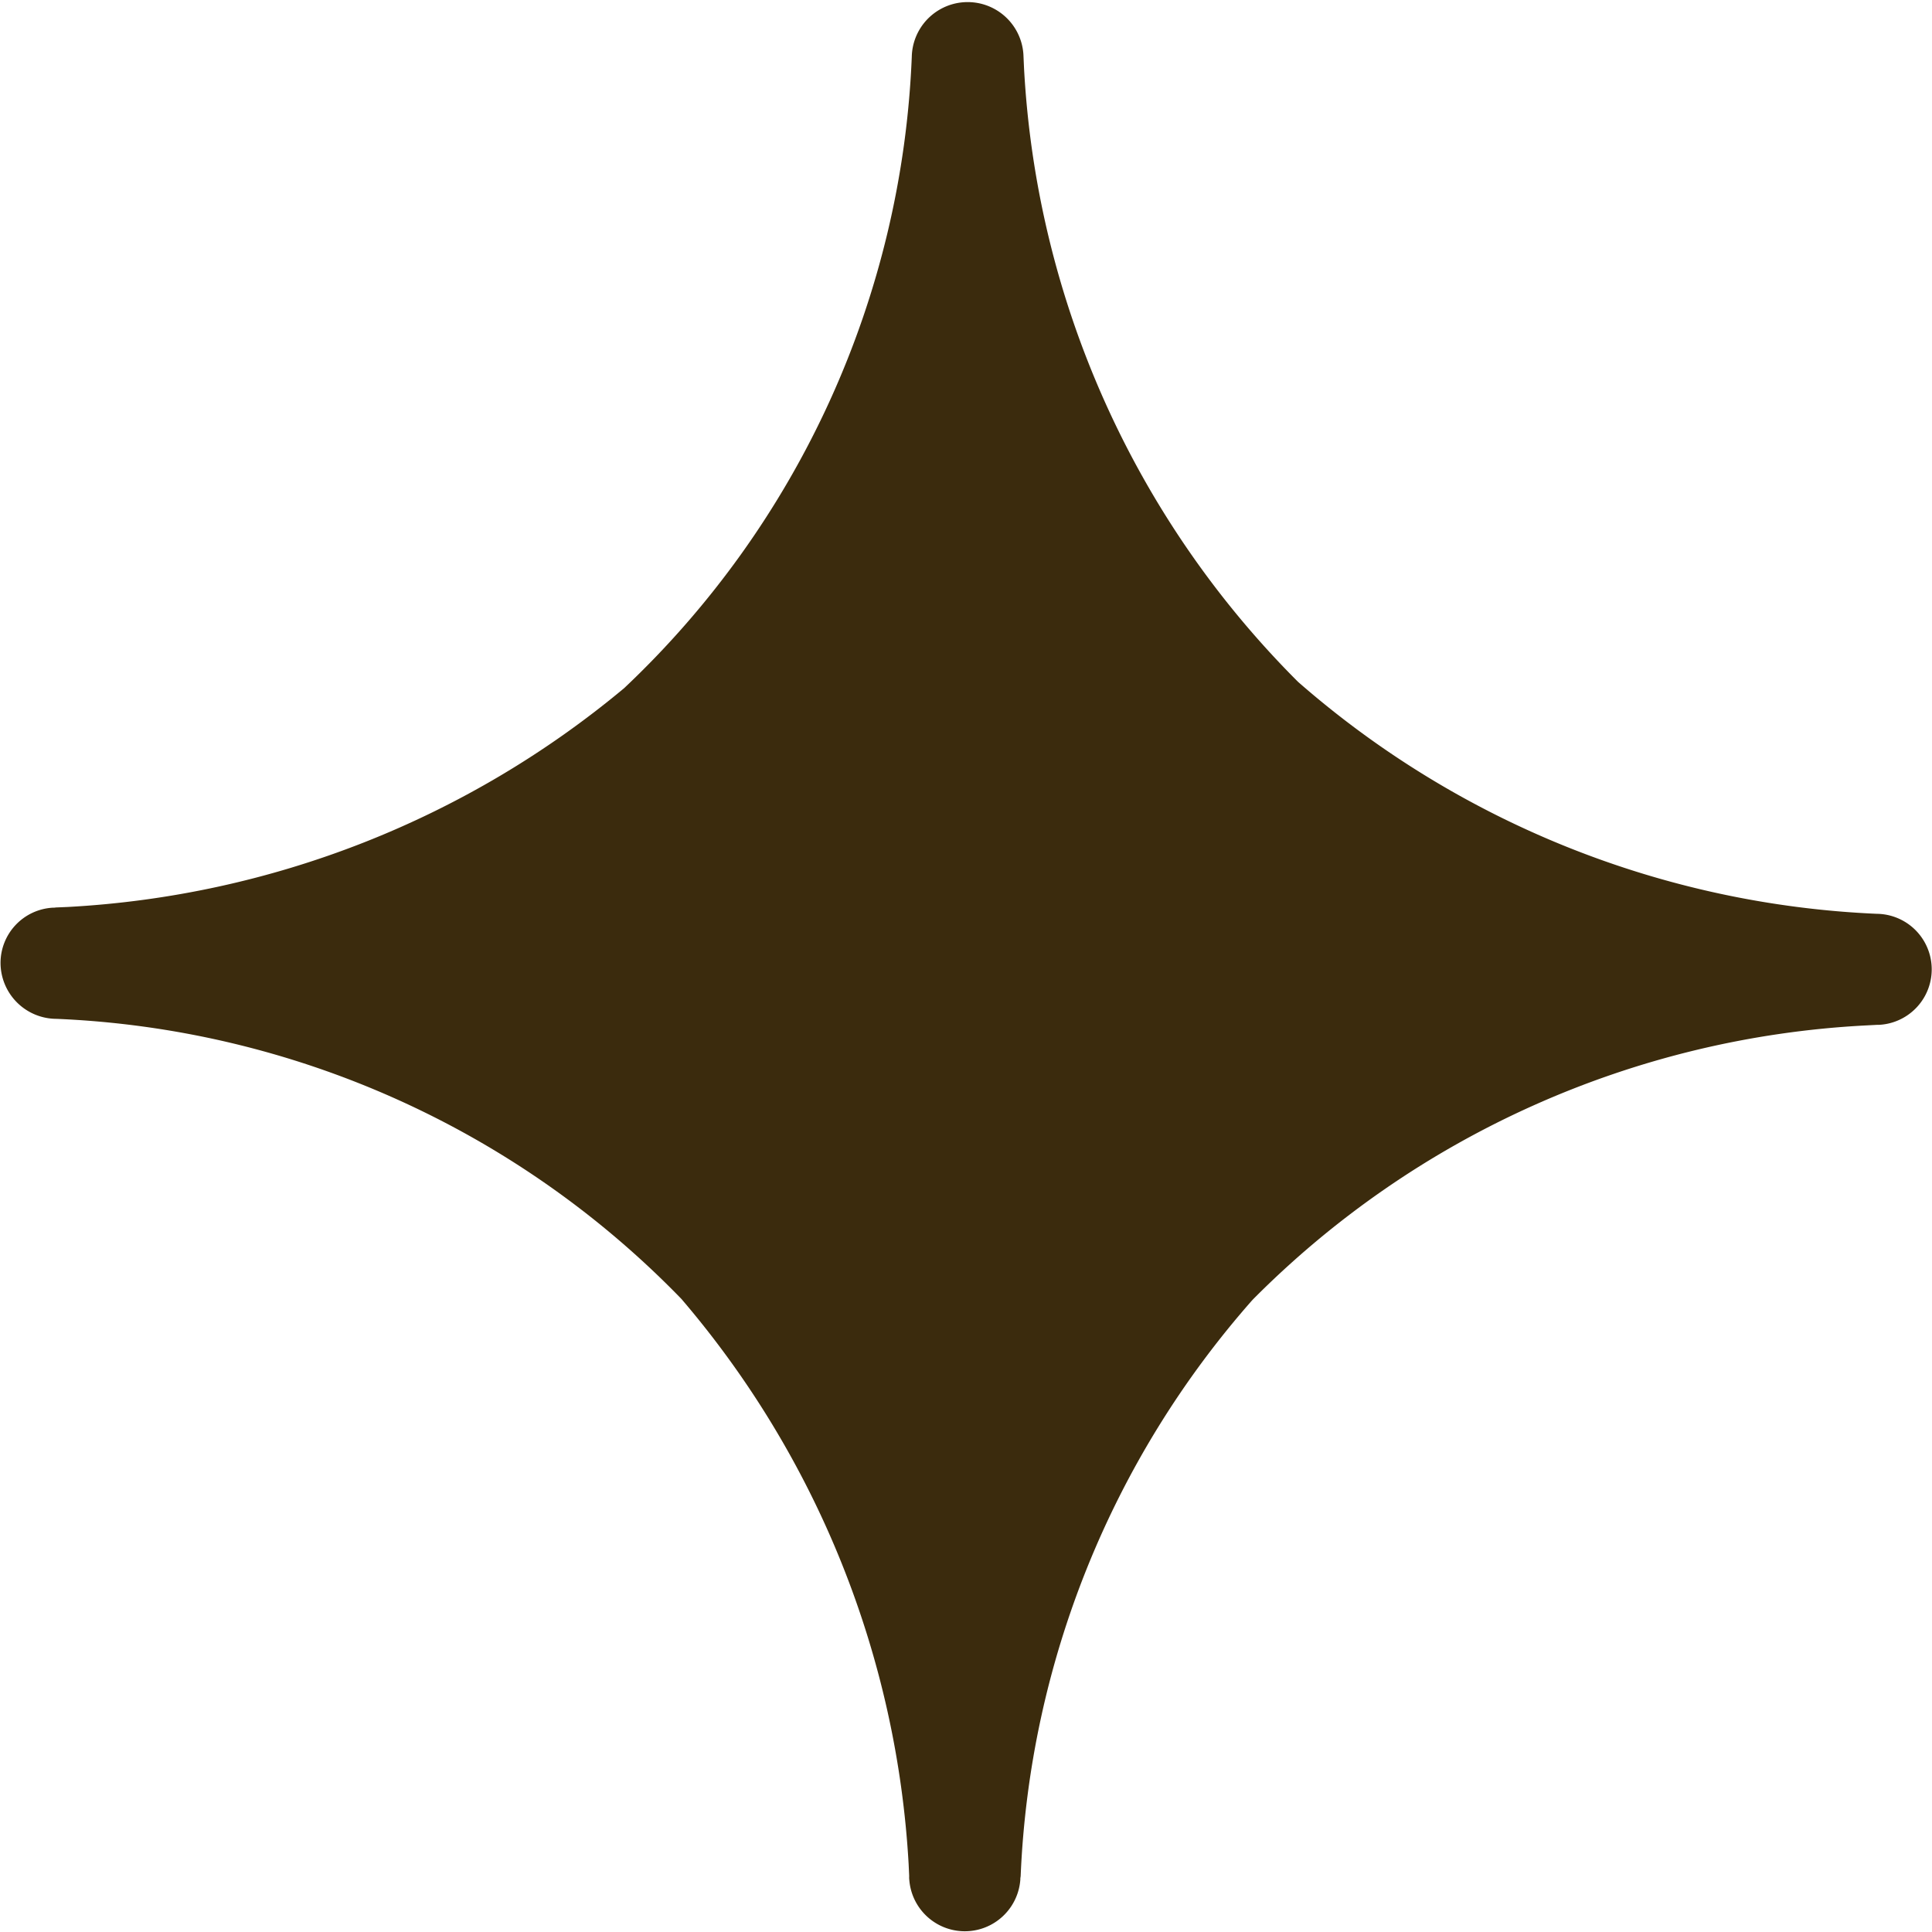 <svg xmlns="http://www.w3.org/2000/svg" width="23.998" height="23.998" viewBox="0 0 65 65">
<defs>
    <style>
      .cls-1 {
        fill: #3b2b0d;
        fill-rule: evenodd;
      }
    </style>
  </defs>
  <path id="形狀_1_拷貝_17" data-name="形狀 1 拷貝 17" class="cls-1" d="M22.924,43.7a32.008,32.008,0,0,1,7.646,19.017L30.588,63.1c0,0.02,0,.031,0,0.051a0.961,0.961,0,0,0,0,.1V63.17a1.873,1.873,0,0,0,3.74.066v0.086c0-.043,0-0.078,0-0.113s0.013-.074.012-0.113a31.259,31.259,0,0,1,7.8-19.364A31.326,31.326,0,0,1,62.766,34.5l0.38-.02c0.011,0,.023,0,0.036,0h0.1l-0.076,0a1.869,1.869,0,0,0-.066-3.736A31.642,31.642,0,0,1,43.671,22.94,31.57,31.57,0,0,1,34.452,2.285l-0.017-.378a1.88,1.88,0,0,0-3.759,0A30.913,30.913,0,0,1,21,23.151,31.9,31.9,0,0,1,2.278,30.514L1.9,30.53c-0.03,0-.06.008-0.091,0.008s-0.081,0-.121,0l0.089,0A1.863,1.863,0,0,0,.018,32.4,1.887,1.887,0,0,0,1.9,34.278,31.08,31.08,0,0,1,22.924,43.7"/>
</svg>
